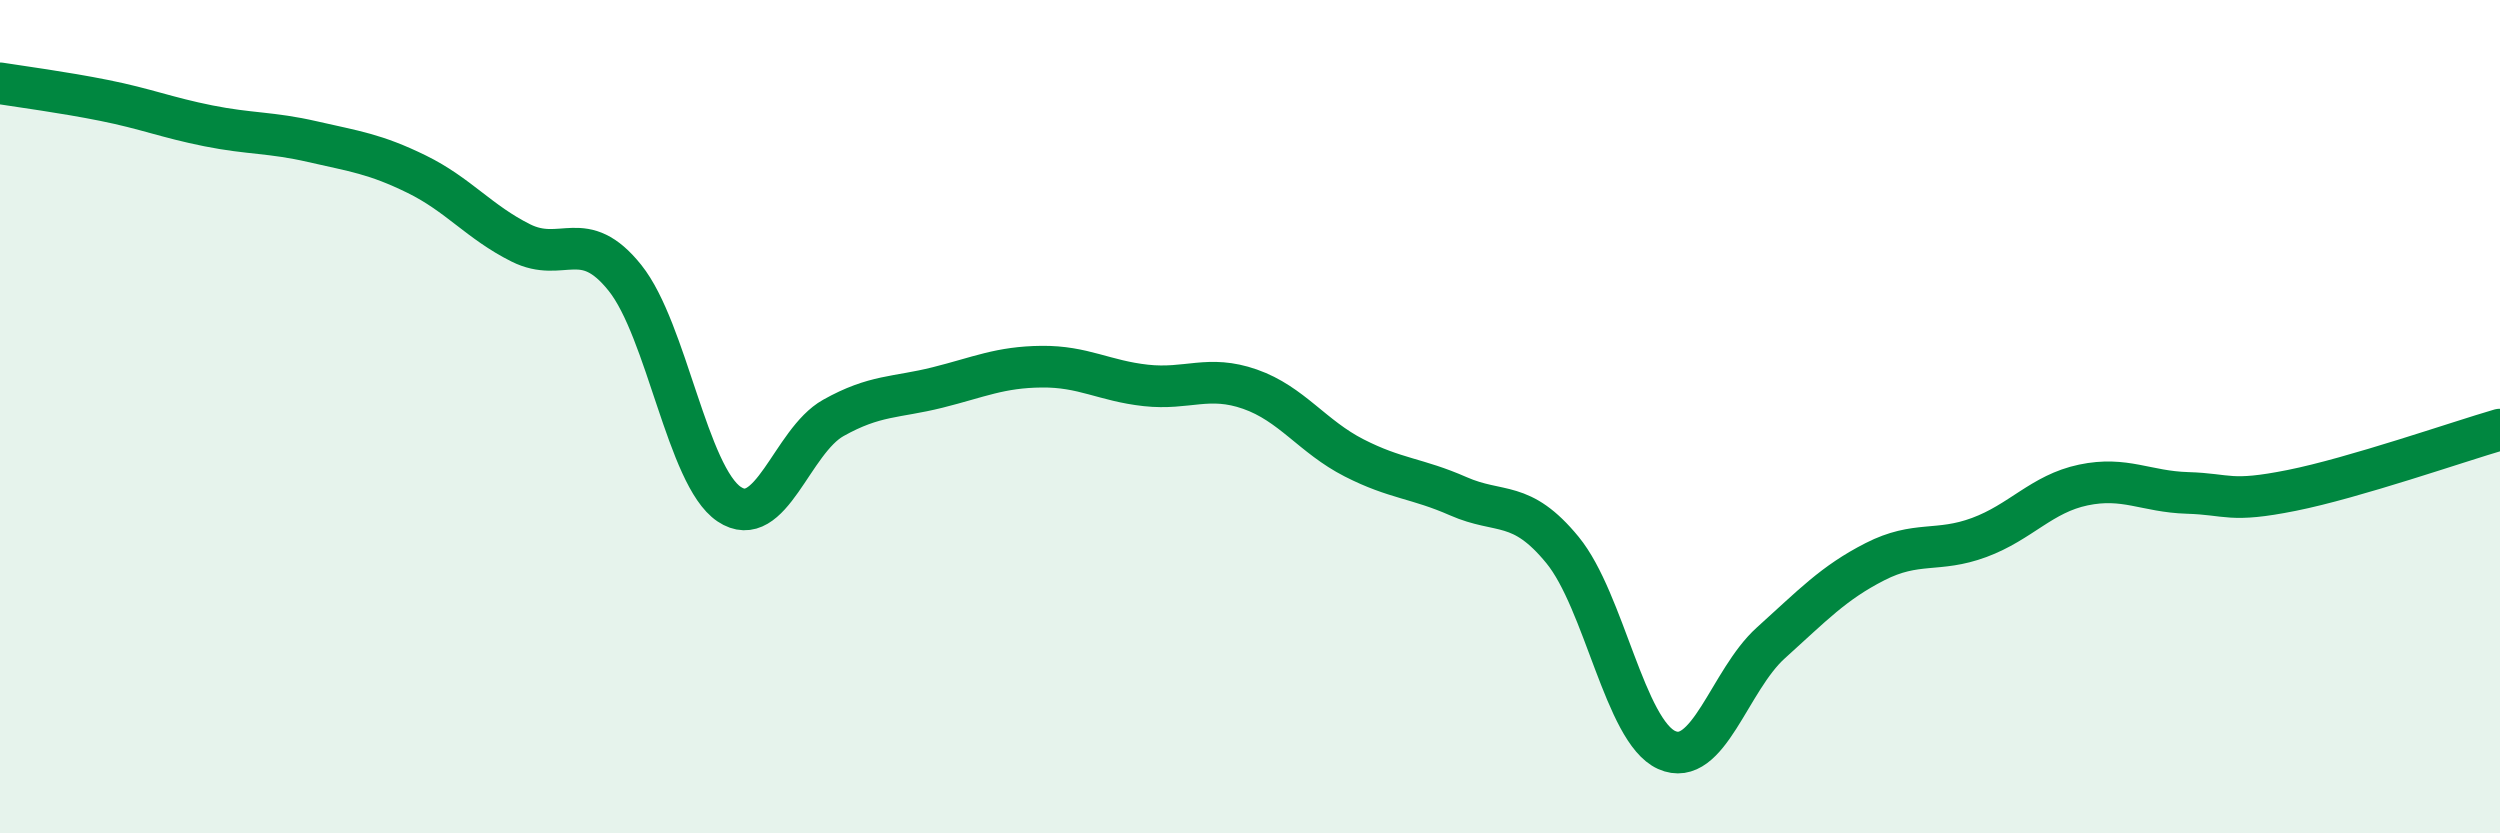 
    <svg width="60" height="20" viewBox="0 0 60 20" xmlns="http://www.w3.org/2000/svg">
      <path
        d="M 0,2 C 0.5,2.08 1.5,2.21 2.5,2.41 C 3.5,2.61 4,2.82 5,3.02 C 6,3.22 6.5,3.17 7.5,3.4 C 8.5,3.63 9,3.69 10,4.18 C 11,4.67 11.5,5.33 12.5,5.83 C 13.5,6.33 14,5.42 15,6.67 C 16,7.92 16.5,11.43 17.5,12.1 C 18.5,12.77 19,10.59 20,10.03 C 21,9.47 21.5,9.55 22.5,9.3 C 23.5,9.05 24,8.81 25,8.8 C 26,8.79 26.5,9.14 27.5,9.25 C 28.5,9.36 29,8.99 30,9.34 C 31,9.69 31.5,10.48 32.5,10.99 C 33.5,11.5 34,11.47 35,11.91 C 36,12.35 36.5,11.98 37.5,13.2 C 38.5,14.42 39,17.55 40,18 C 41,18.45 41.5,16.33 42.5,15.43 C 43.5,14.53 44,13.99 45,13.48 C 46,12.97 46.5,13.27 47.5,12.9 C 48.5,12.53 49,11.85 50,11.64 C 51,11.43 51.5,11.8 52.5,11.83 C 53.5,11.86 53.5,12.07 55,11.77 C 56.5,11.47 59,10.6 60,10.31L60 20L0 20Z"
        fill="#008740"
        opacity="0.1"
        stroke-linecap="round"
        stroke-linejoin="round"
      />
      <path
        d="M 0,2 C 0.5,2.08 1.5,2.21 2.5,2.41 C 3.5,2.61 4,2.82 5,3.02 C 6,3.22 6.5,3.17 7.5,3.4 C 8.5,3.63 9,3.69 10,4.18 C 11,4.67 11.5,5.33 12.5,5.83 C 13.5,6.33 14,5.42 15,6.67 C 16,7.92 16.5,11.43 17.5,12.1 C 18.5,12.77 19,10.59 20,10.03 C 21,9.47 21.5,9.55 22.5,9.3 C 23.5,9.05 24,8.81 25,8.8 C 26,8.79 26.5,9.14 27.5,9.25 C 28.5,9.36 29,8.99 30,9.34 C 31,9.69 31.5,10.48 32.5,10.99 C 33.5,11.5 34,11.47 35,11.91 C 36,12.35 36.5,11.98 37.5,13.2 C 38.5,14.42 39,17.55 40,18 C 41,18.45 41.5,16.33 42.5,15.43 C 43.5,14.53 44,13.99 45,13.48 C 46,12.97 46.5,13.27 47.5,12.9 C 48.5,12.53 49,11.85 50,11.64 C 51,11.43 51.5,11.8 52.5,11.83 C 53.5,11.86 53.5,12.07 55,11.77 C 56.5,11.47 59,10.6 60,10.31"
        stroke="#008740"
        stroke-width="1"
        fill="none"
        stroke-linecap="round"
        stroke-linejoin="round"
      />
    </svg>
  